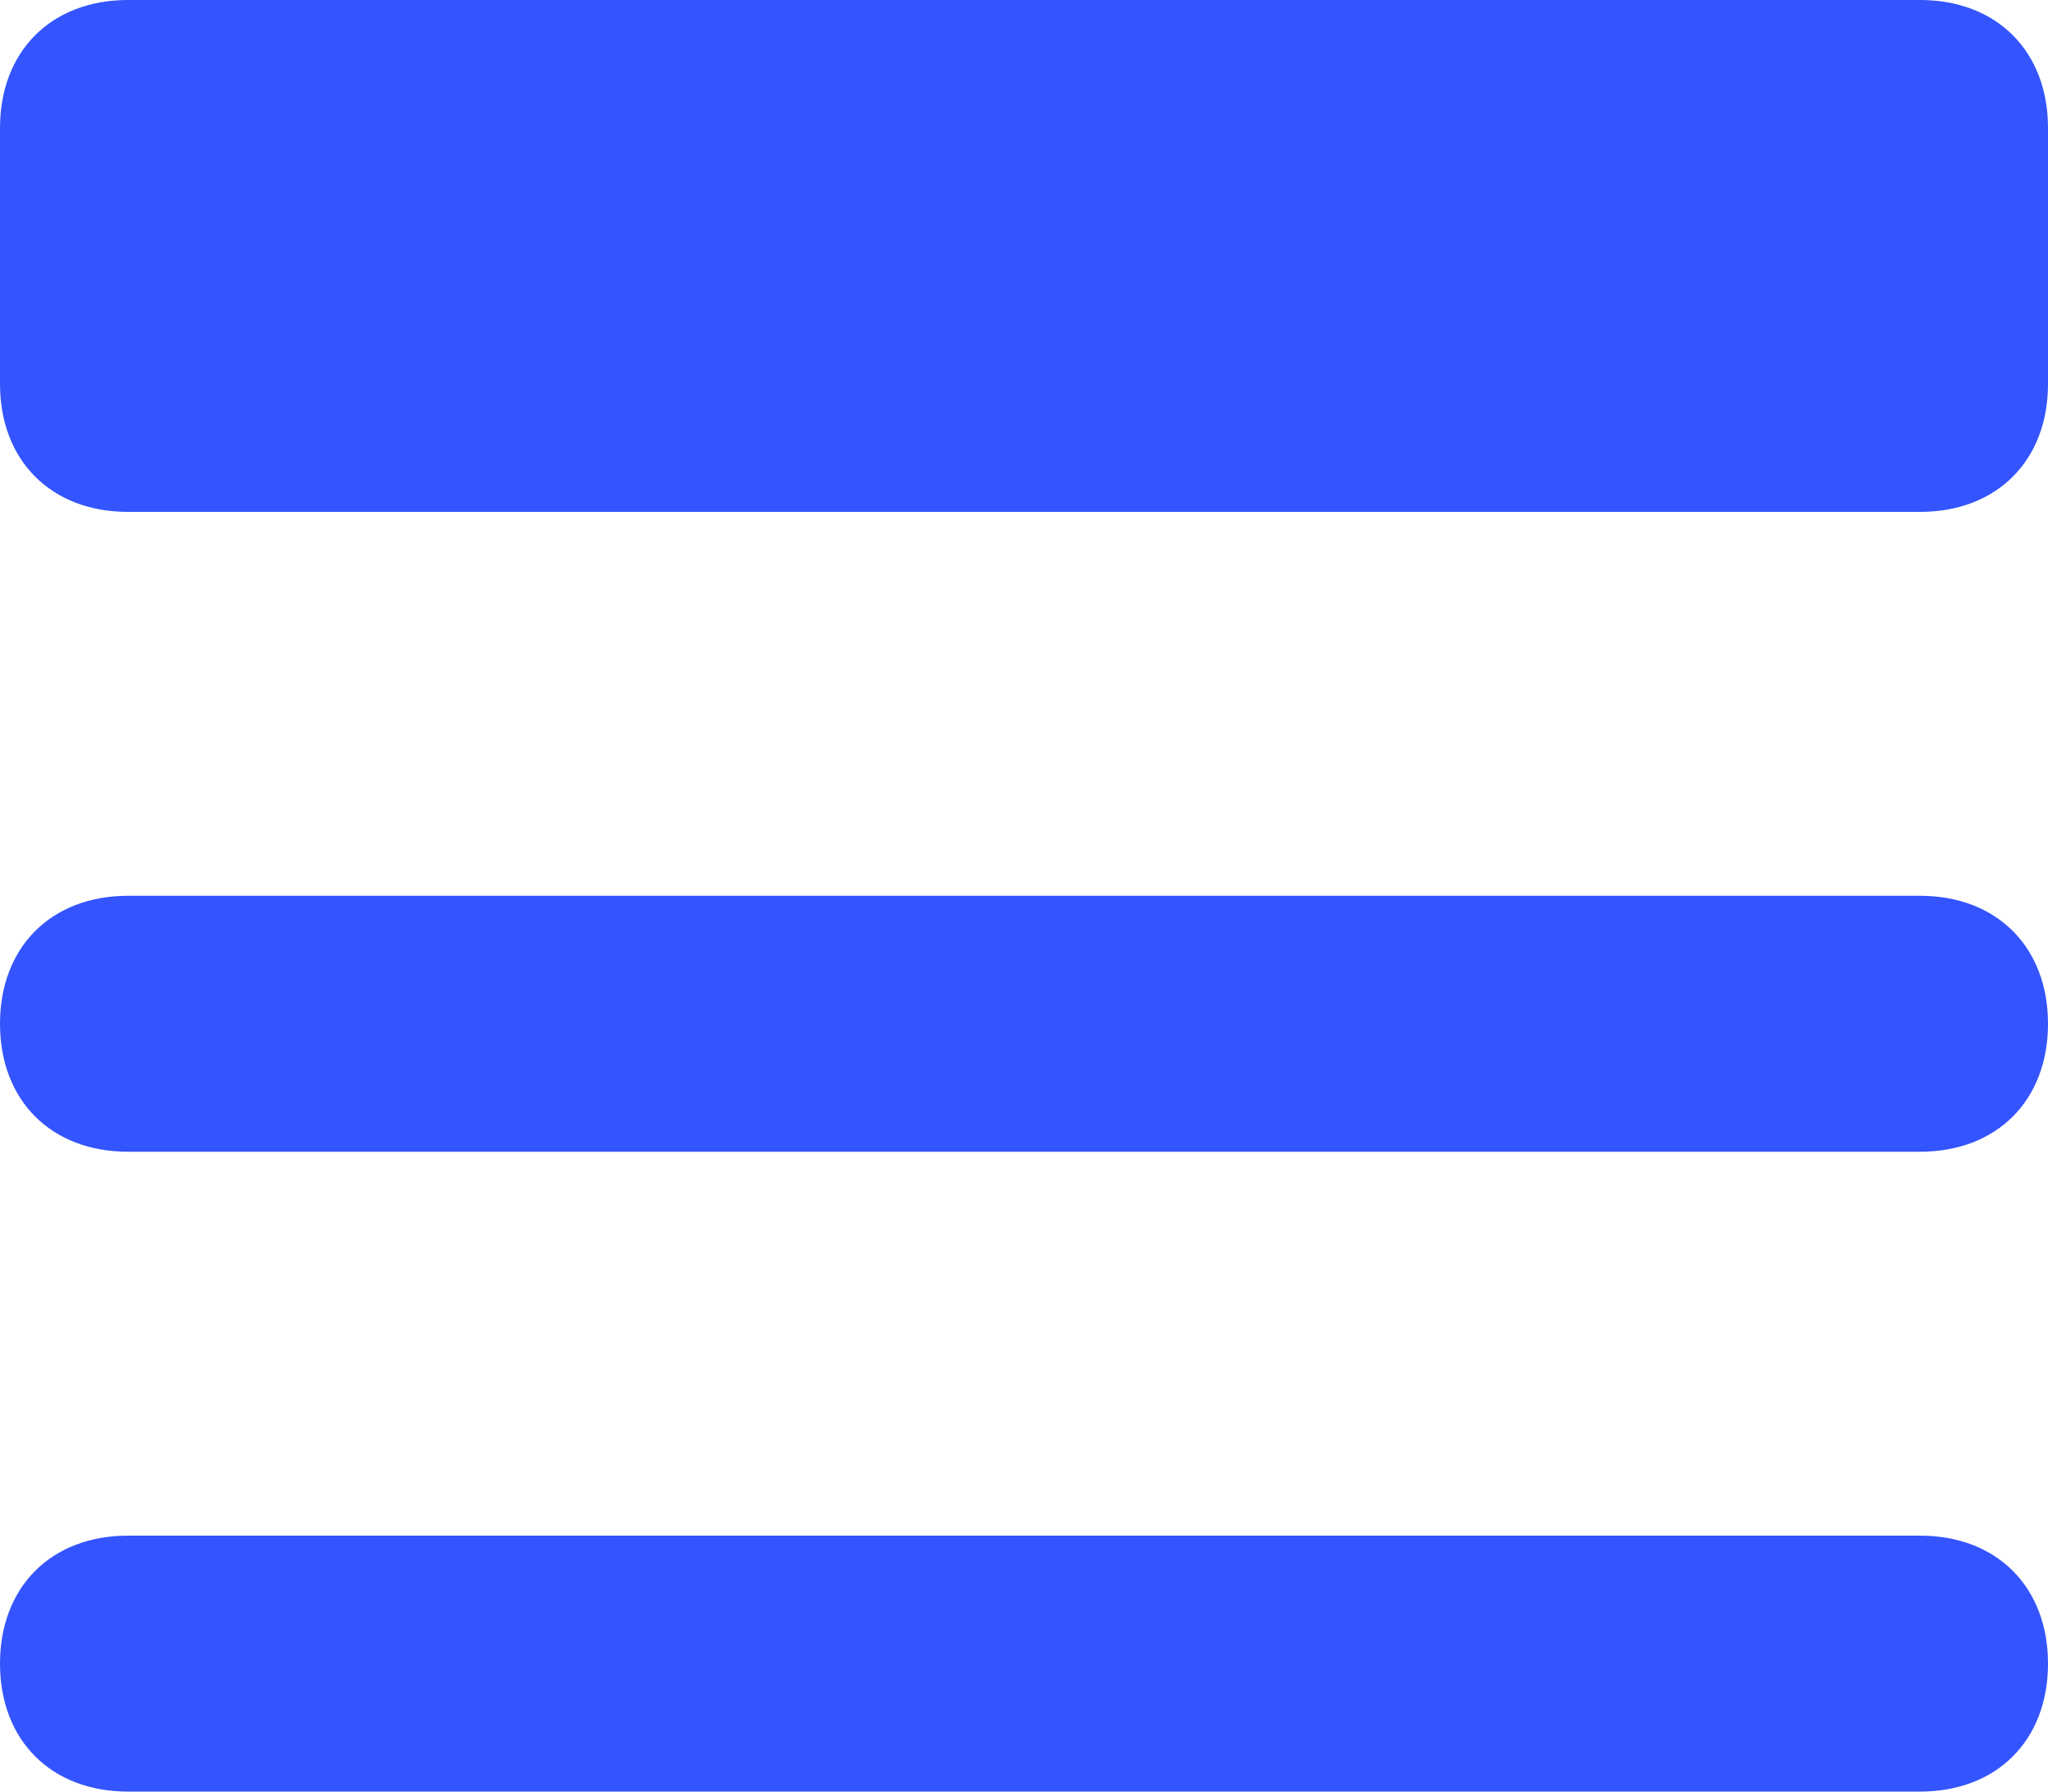 <svg xmlns="http://www.w3.org/2000/svg" width="16" height="14" viewBox="0 0 16 14" fill="none"><path d="M15 4H1C0.4 4 0 3.6 0 3V1C0 0.4 0.4 0 1 0H15C15.6 0 16 0.4 16 1V3C16 3.6 15.6 4 15 4Z" fill="#3354FF"></path><path d="M15 9H1C0.4 9 0 8.6 0 8C0 7.4 0.4 7 1 7H15C15.6 7 16 7.4 16 8C16 8.6 15.6 9 15 9Z" fill="#3354FF"></path><path d="M15 14H1C0.4 14 0 13.6 0 13C0 12.4 0.4 12 1 12H15C15.6 12 16 12.4 16 13C16 13.6 15.6 14 15 14Z" fill="#3354FF"></path></svg>
